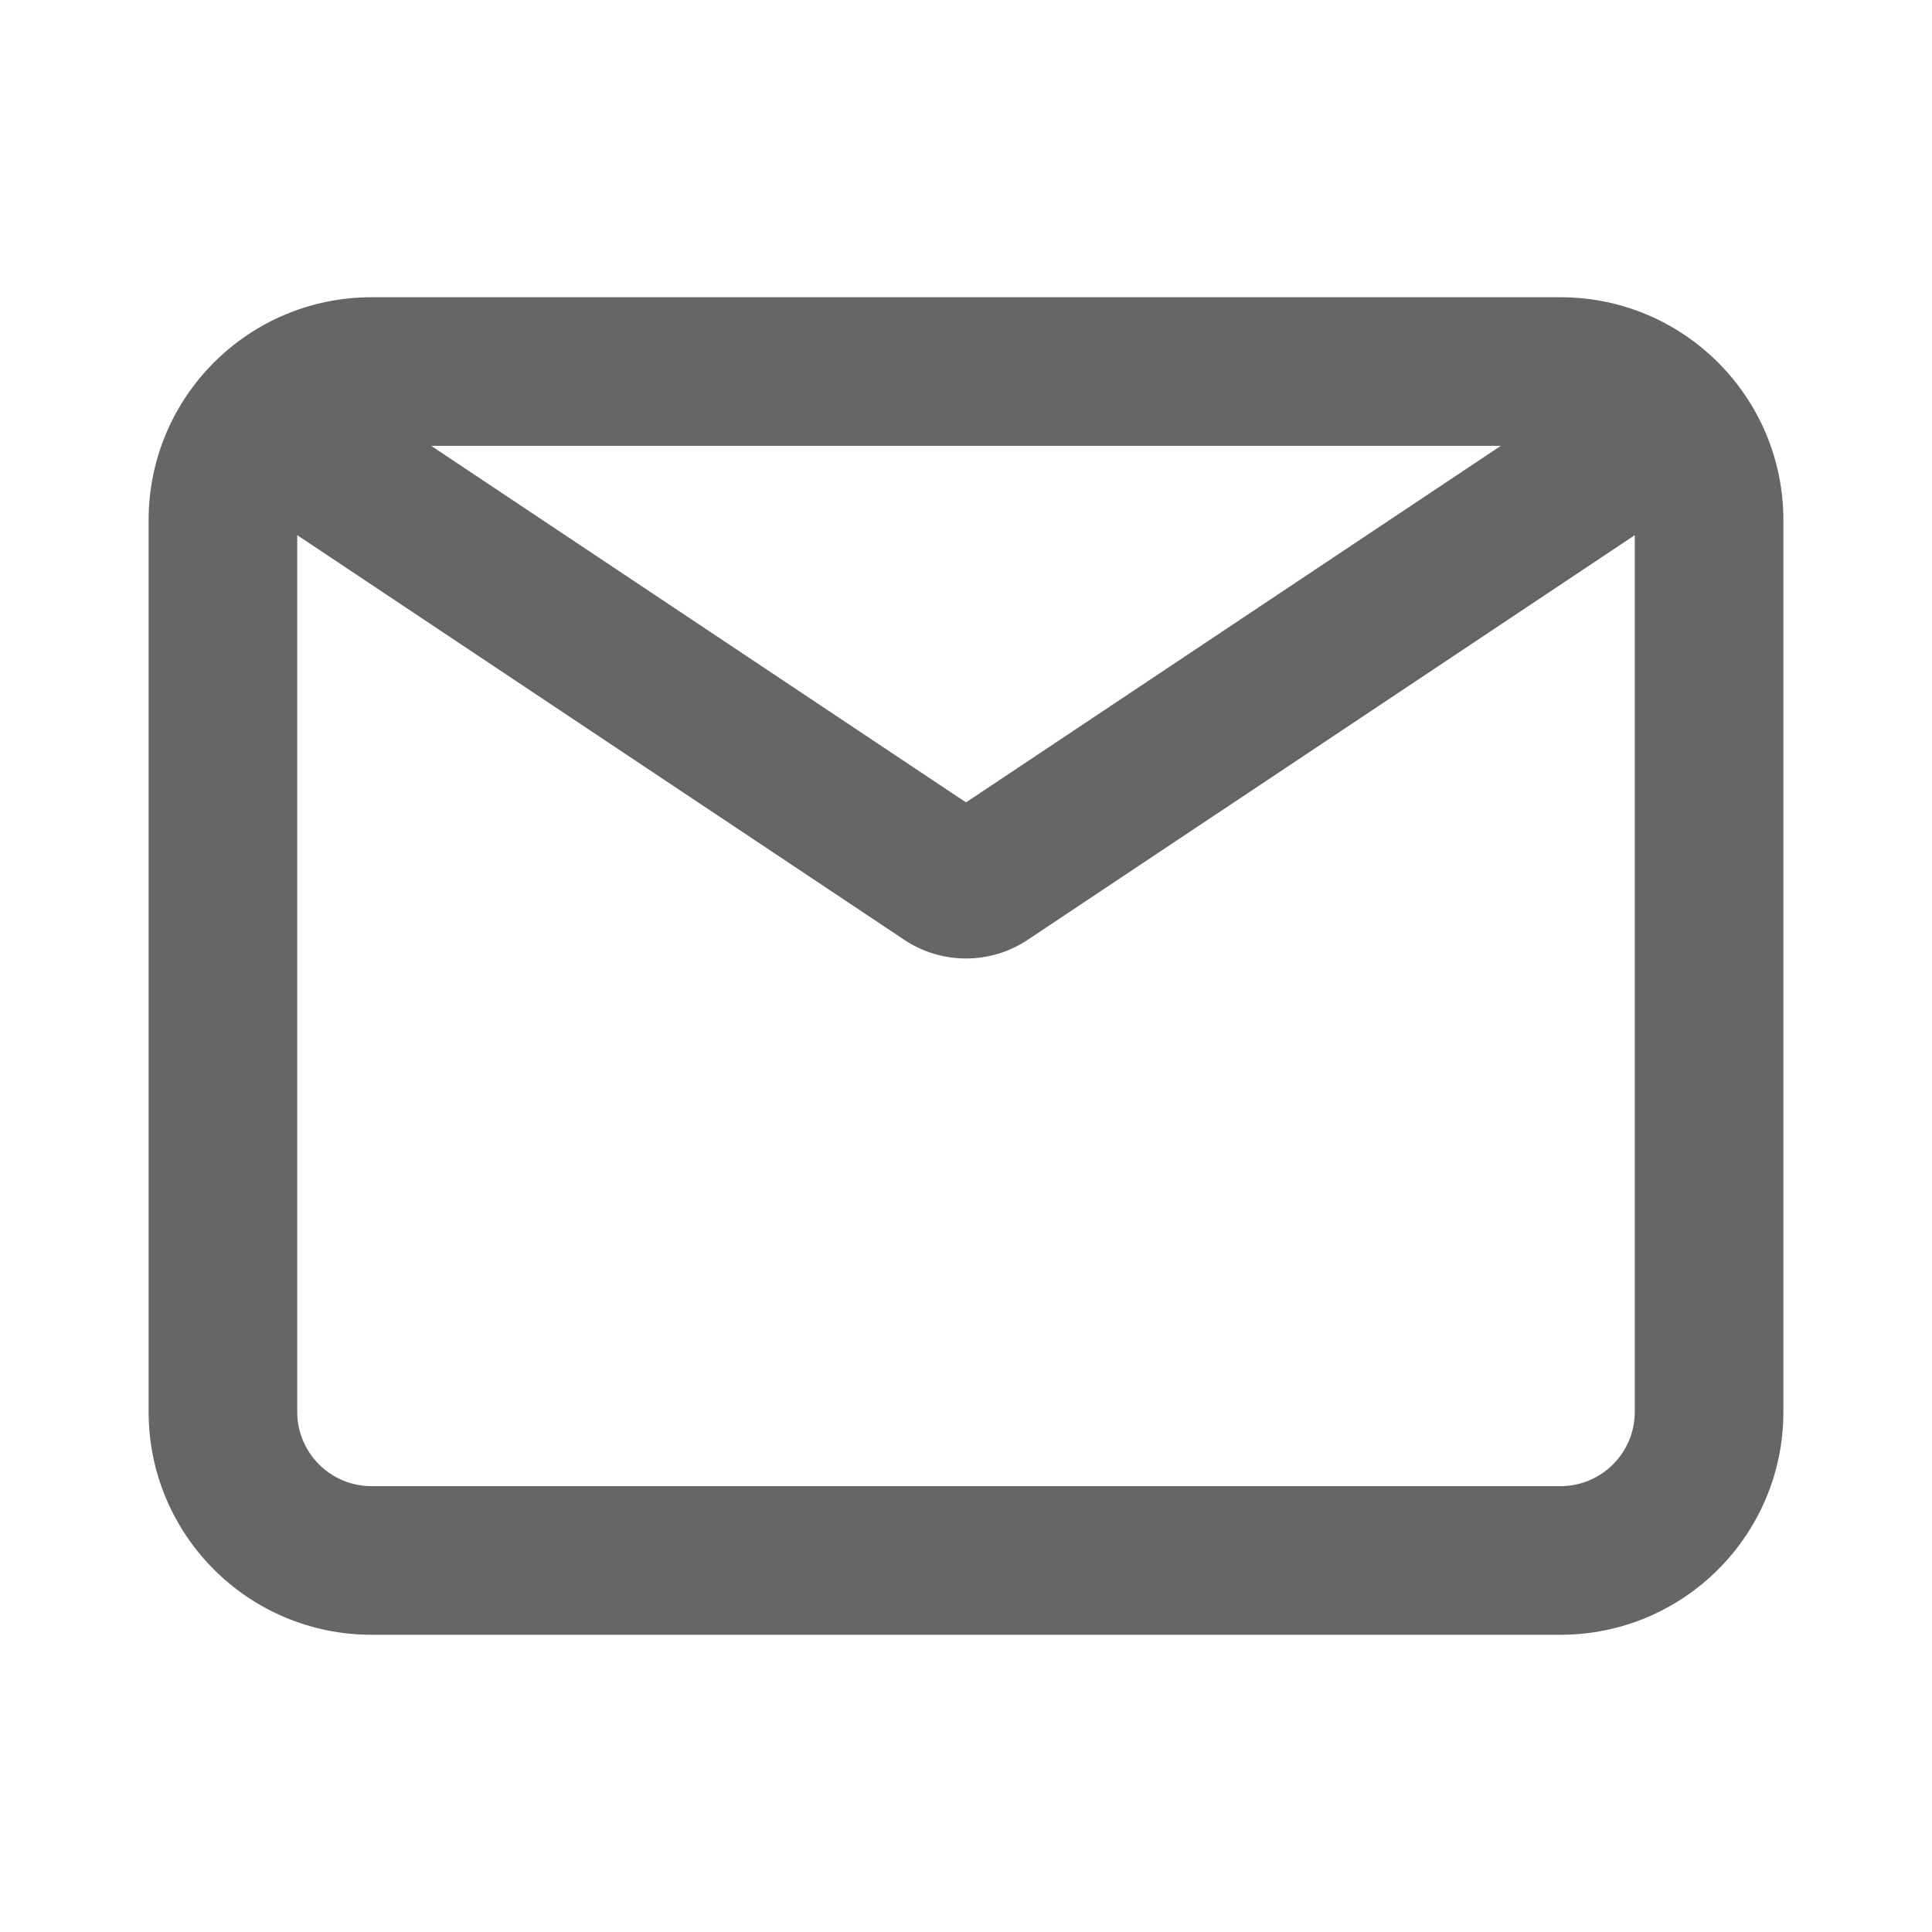 <svg width="26" height="26" viewBox="0 0 26 26" fill="none" xmlns="http://www.w3.org/2000/svg">
<path fill-rule="evenodd" clip-rule="evenodd" d="M5 4C3.343 4 2 5.343 2 7V19C2 20.657 3.343 22 5 22H21C22.657 22 24 20.657 24 19V7C24 5.343 22.657 4 21 4H5ZM4 7.202V19C4 19.552 4.448 20 5 20H21C21.552 20 22 19.552 22 19V7.202L13.832 12.647C13.328 12.983 12.672 12.983 12.168 12.647L4 7.202ZM20.197 6H5.803L13 10.798L20.197 6Z" fill="#666666"/>
</svg>
